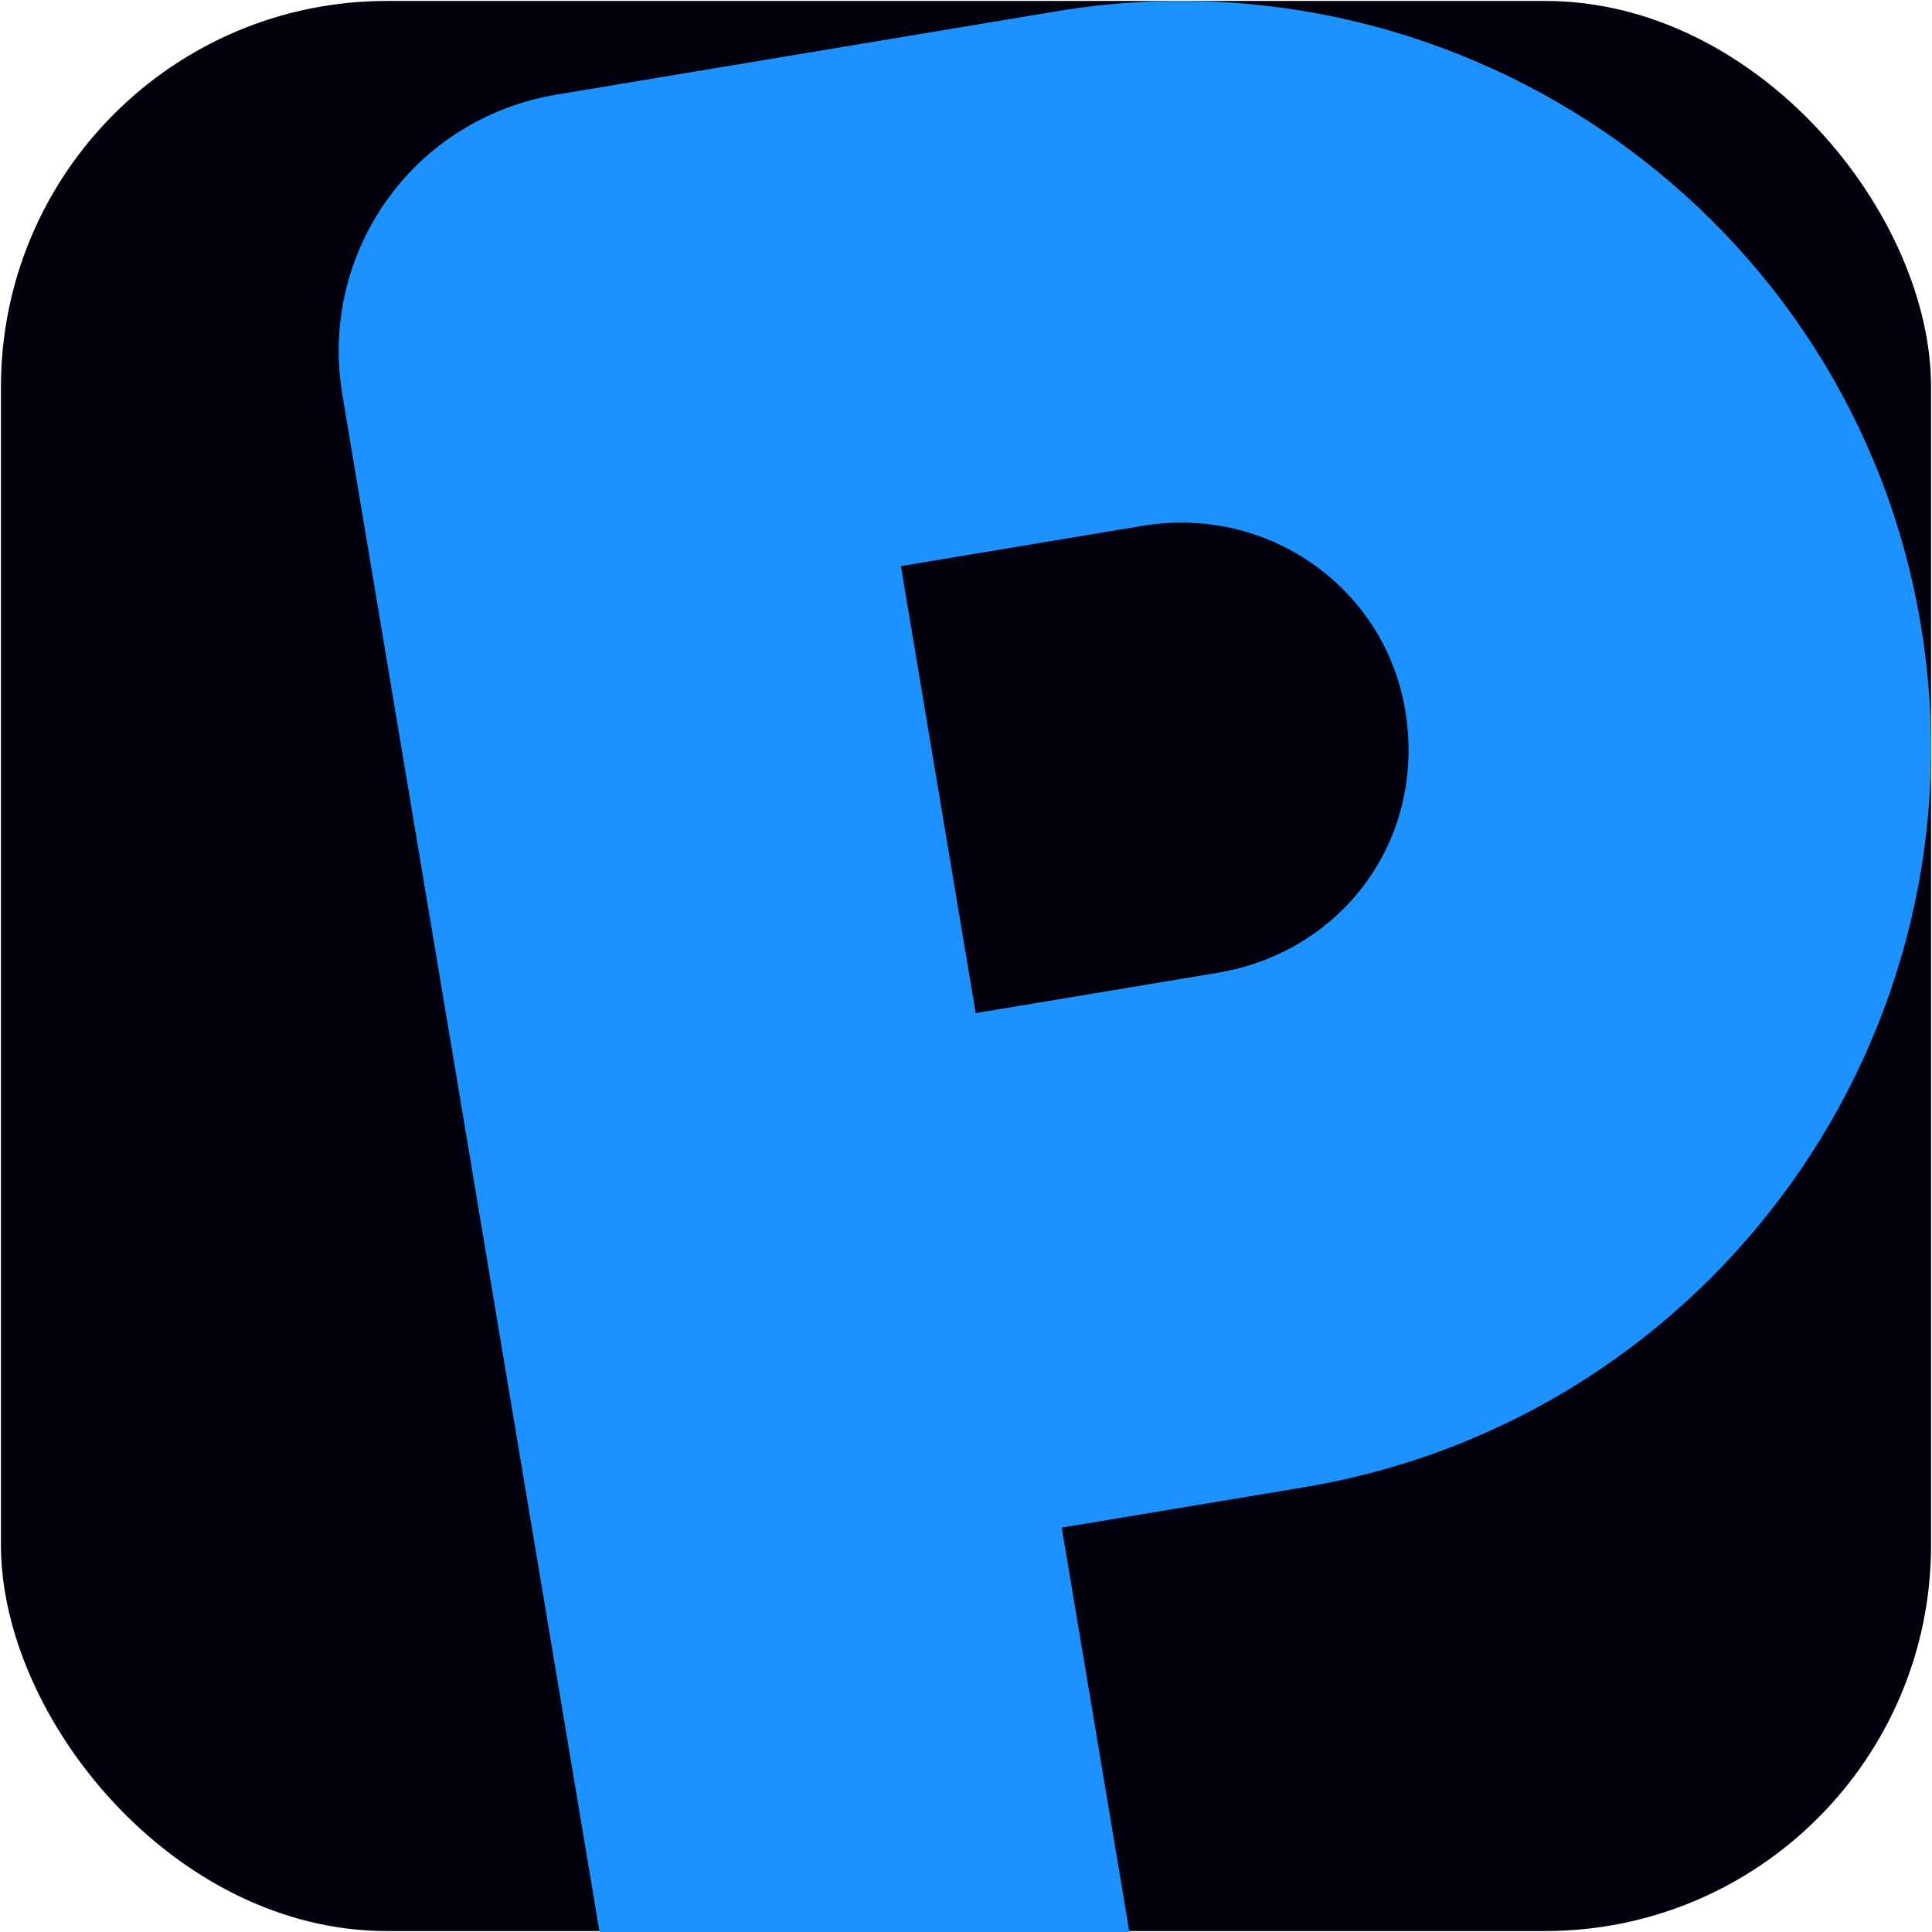 <svg xmlns="http://www.w3.org/2000/svg" version="1.1" xmlns:xlink="http://www.w3.org/1999/xlink" xmlns:svgjs="http://svgjs.dev/svgjs" width="1025" height="1025"><svg width="1025" height="1025" viewBox="0 0 1025 1025" fill="none" xmlns="http://www.w3.org/2000/svg">
<g clip-path="url(#clip0_1839_2492)">
<rect x="0.5" y="0.5" width="1024" height="1024" rx="204.8" fill="#02010D"></rect>
<path d="M560.497 5.993L295.554 50.149C218.635 62.968 169.083 134.359 181.641 209.428L347.177 1198.97C359.735 1274.04 429.836 1325.49 506.755 1312.67C581.965 1300.14 633.225 1228.46 620.667 1153.39L563.301 810.465L691.499 789.1C908.582 752.921 1055.24 547.849 1019 331.173C983.036 116.202 777.58 -30.185 560.497 5.993ZM645.834 516.122L517.636 537.487L477.964 300.337L606.162 278.972C672.826 267.862 734.662 311.92 745.508 376.752C756.924 444.997 712.497 505.012 645.834 516.122Z" fill="#1C92FF"></path>
</g>
<defs>
<clipPath id="SvgjsClipPath1008">
<rect x="0.5" y="0.5" width="1024" height="1024" rx="204.8" fill="white"></rect>
</clipPath>
</defs>
</svg><style>@media (prefers-color-scheme: light) { :root { filter: none; } }
@media (prefers-color-scheme: dark) { :root { filter: none; } }
</style></svg>